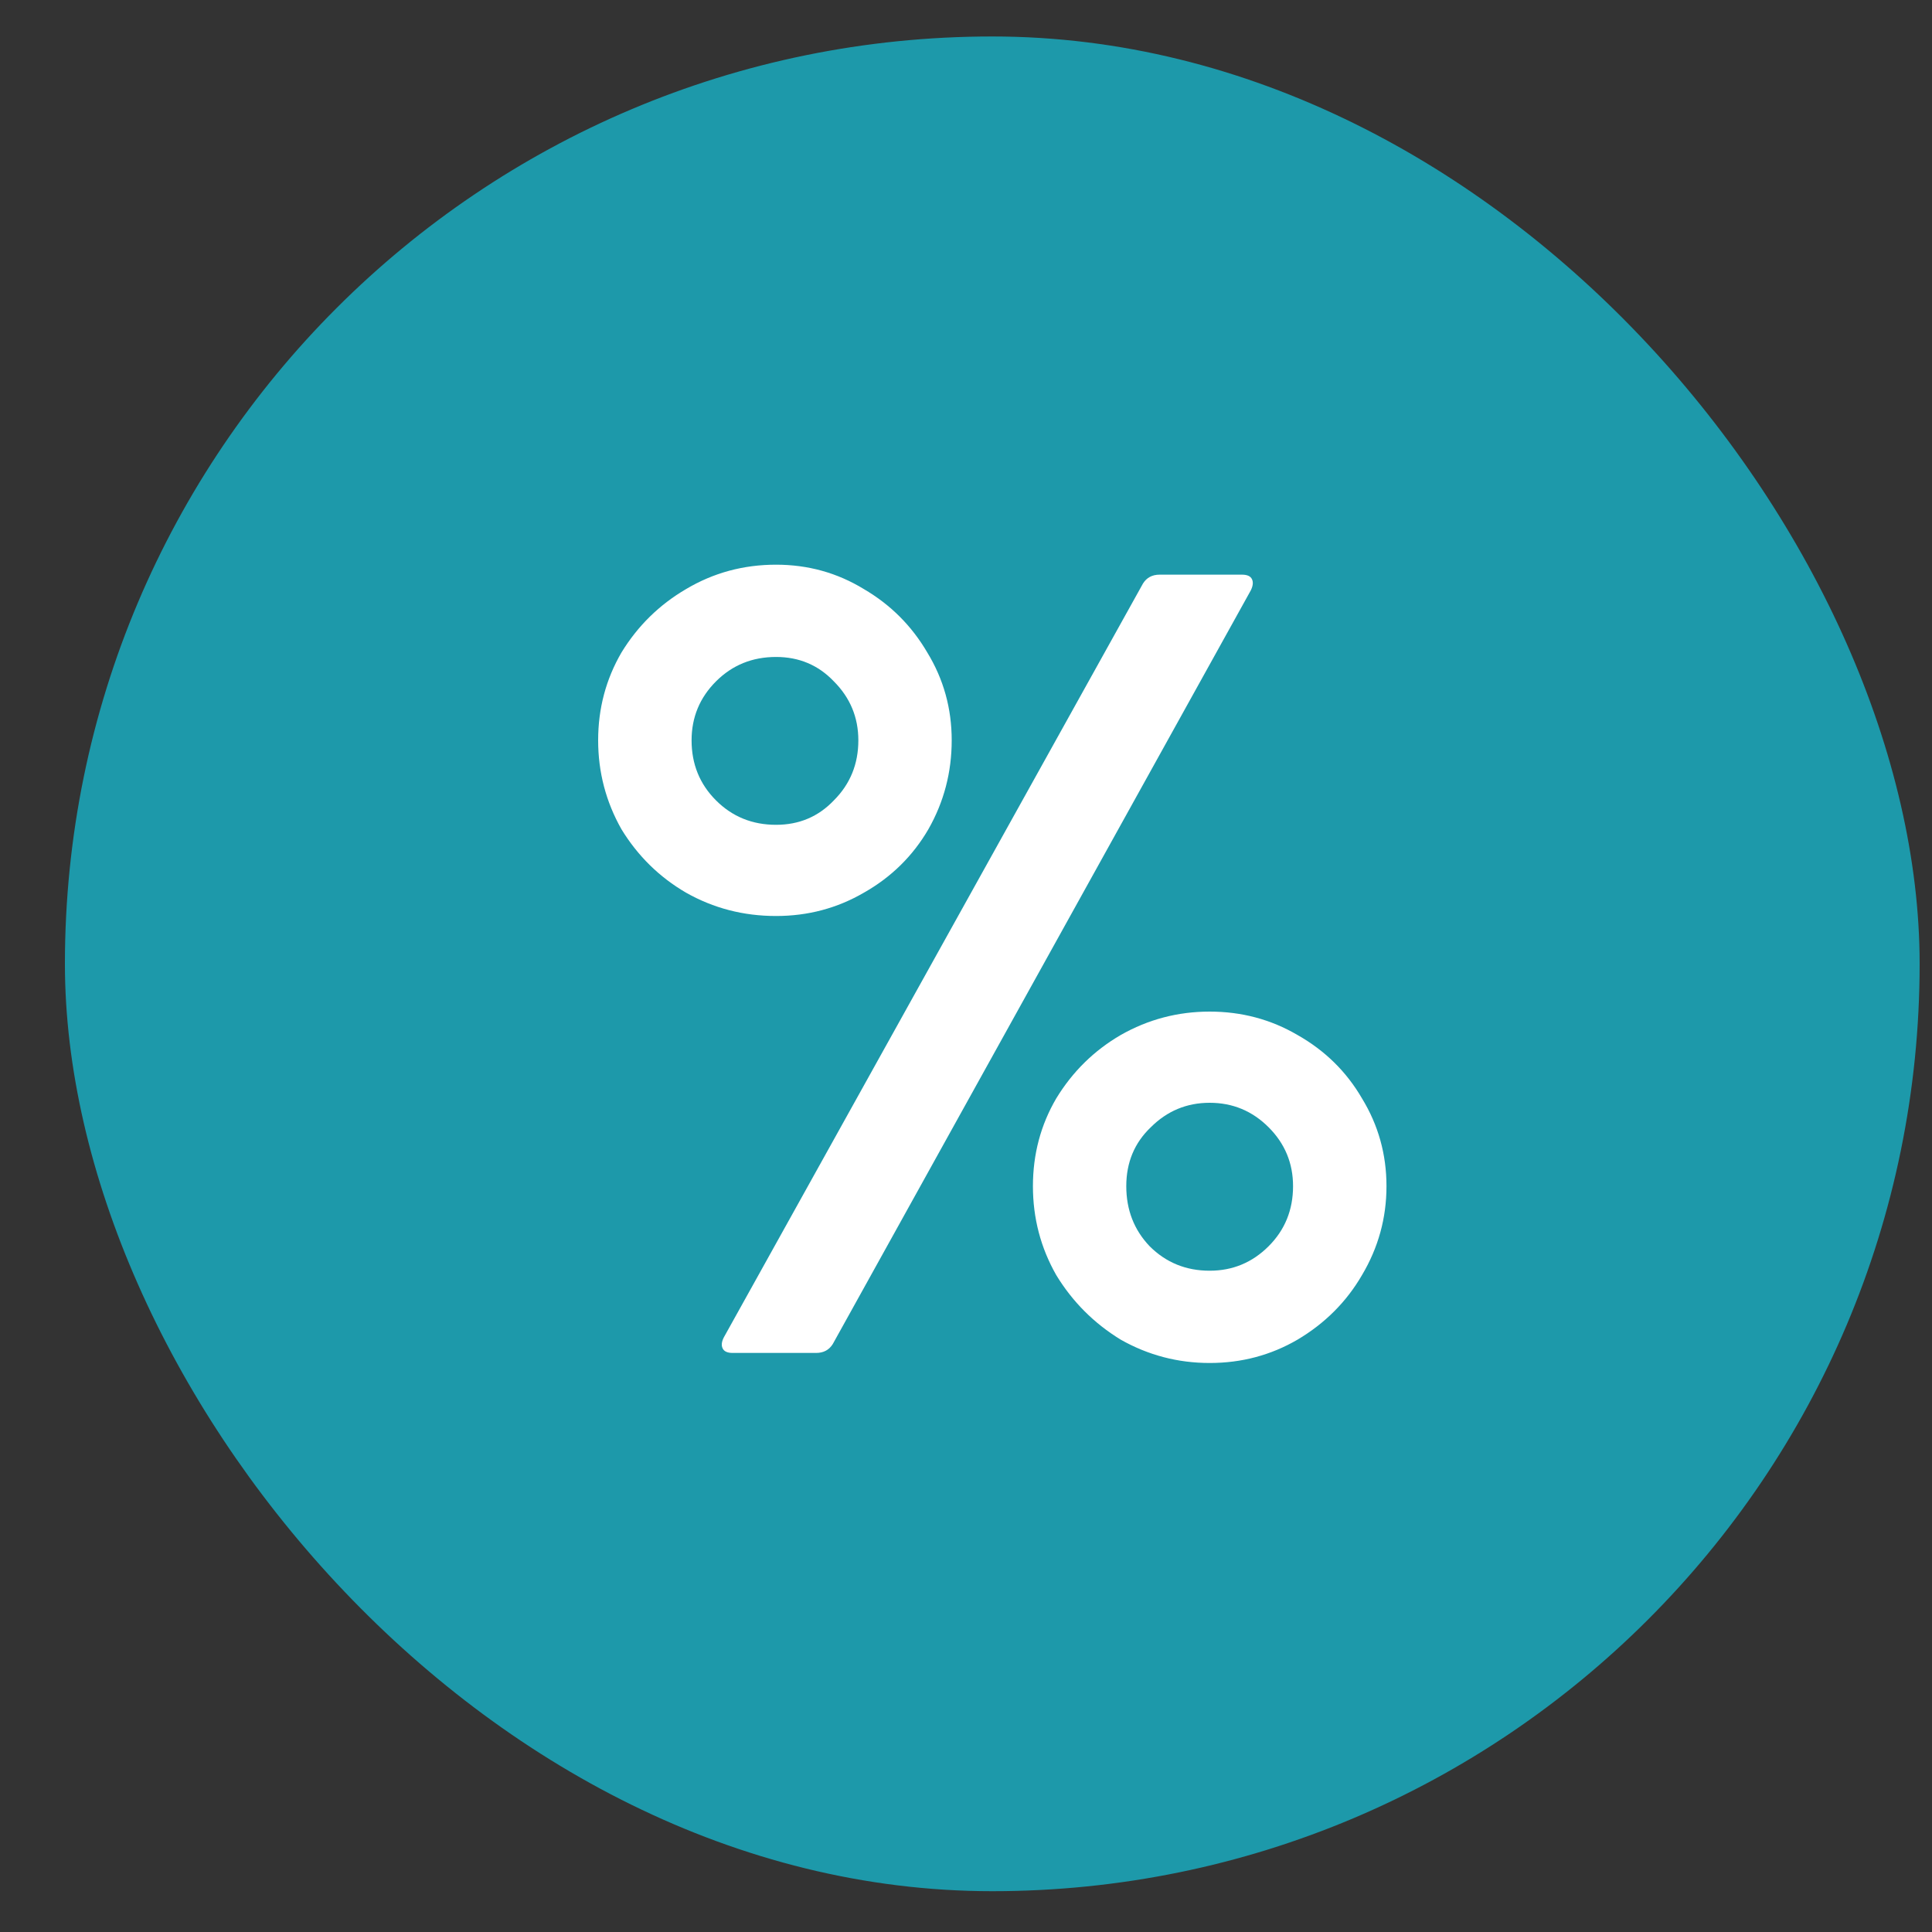 <?xml version="1.0" encoding="UTF-8"?> <svg xmlns="http://www.w3.org/2000/svg" width="25" height="25" viewBox="0 0 25 25" fill="none"><rect x="0" y="0" width="25" height="25" fill="#333333" stroke="none"/><rect x="0.84" y="0.472" width="24" height="24" rx="12" fill="#1D99AA"></rect><path d="M10.042 11.853C9.62 11.853 9.232 11.752 8.877 11.551C8.532 11.35 8.253 11.076 8.042 10.731C7.841 10.376 7.74 9.992 7.74 9.58C7.74 9.167 7.841 8.789 8.042 8.443C8.253 8.098 8.532 7.825 8.877 7.623C9.232 7.412 9.62 7.307 10.042 7.307C10.455 7.307 10.834 7.412 11.179 7.623C11.524 7.825 11.797 8.098 11.999 8.443C12.21 8.789 12.315 9.167 12.315 9.58C12.315 9.992 12.215 10.376 12.013 10.731C11.812 11.076 11.534 11.35 11.179 11.551C10.834 11.752 10.455 11.853 10.042 11.853ZM9.481 17.507C9.414 17.507 9.371 17.488 9.352 17.45C9.332 17.411 9.337 17.363 9.366 17.306L14.79 7.551C14.838 7.474 14.91 7.436 15.006 7.436H16.07C16.138 7.436 16.181 7.455 16.2 7.494C16.219 7.532 16.214 7.58 16.186 7.638L10.776 17.392C10.728 17.469 10.656 17.507 10.56 17.507H9.481ZM10.042 10.673C10.34 10.673 10.589 10.568 10.79 10.357C11.001 10.146 11.107 9.887 11.107 9.58C11.107 9.283 11.001 9.028 10.79 8.817C10.589 8.606 10.34 8.501 10.042 8.501C9.735 8.501 9.476 8.606 9.265 8.817C9.054 9.028 8.949 9.283 8.949 9.58C8.949 9.887 9.054 10.146 9.265 10.357C9.476 10.568 9.735 10.673 10.042 10.673ZM15.653 17.637C15.241 17.637 14.857 17.536 14.502 17.335C14.157 17.124 13.879 16.846 13.668 16.5C13.466 16.145 13.366 15.762 13.366 15.349C13.366 14.937 13.466 14.558 13.668 14.213C13.879 13.867 14.157 13.594 14.502 13.393C14.857 13.191 15.241 13.09 15.653 13.09C16.066 13.09 16.445 13.191 16.79 13.393C17.145 13.594 17.423 13.867 17.624 14.213C17.835 14.558 17.941 14.937 17.941 15.349C17.941 15.762 17.835 16.145 17.624 16.5C17.423 16.846 17.145 17.124 16.79 17.335C16.445 17.536 16.066 17.637 15.653 17.637ZM15.653 16.443C15.951 16.443 16.205 16.337 16.416 16.126C16.627 15.915 16.732 15.656 16.732 15.349C16.732 15.052 16.627 14.798 16.416 14.587C16.205 14.376 15.951 14.27 15.653 14.27C15.356 14.27 15.102 14.376 14.891 14.587C14.68 14.788 14.574 15.042 14.574 15.349C14.574 15.656 14.675 15.915 14.876 16.126C15.087 16.337 15.346 16.443 15.653 16.443Z" fill="white"></path></svg> 